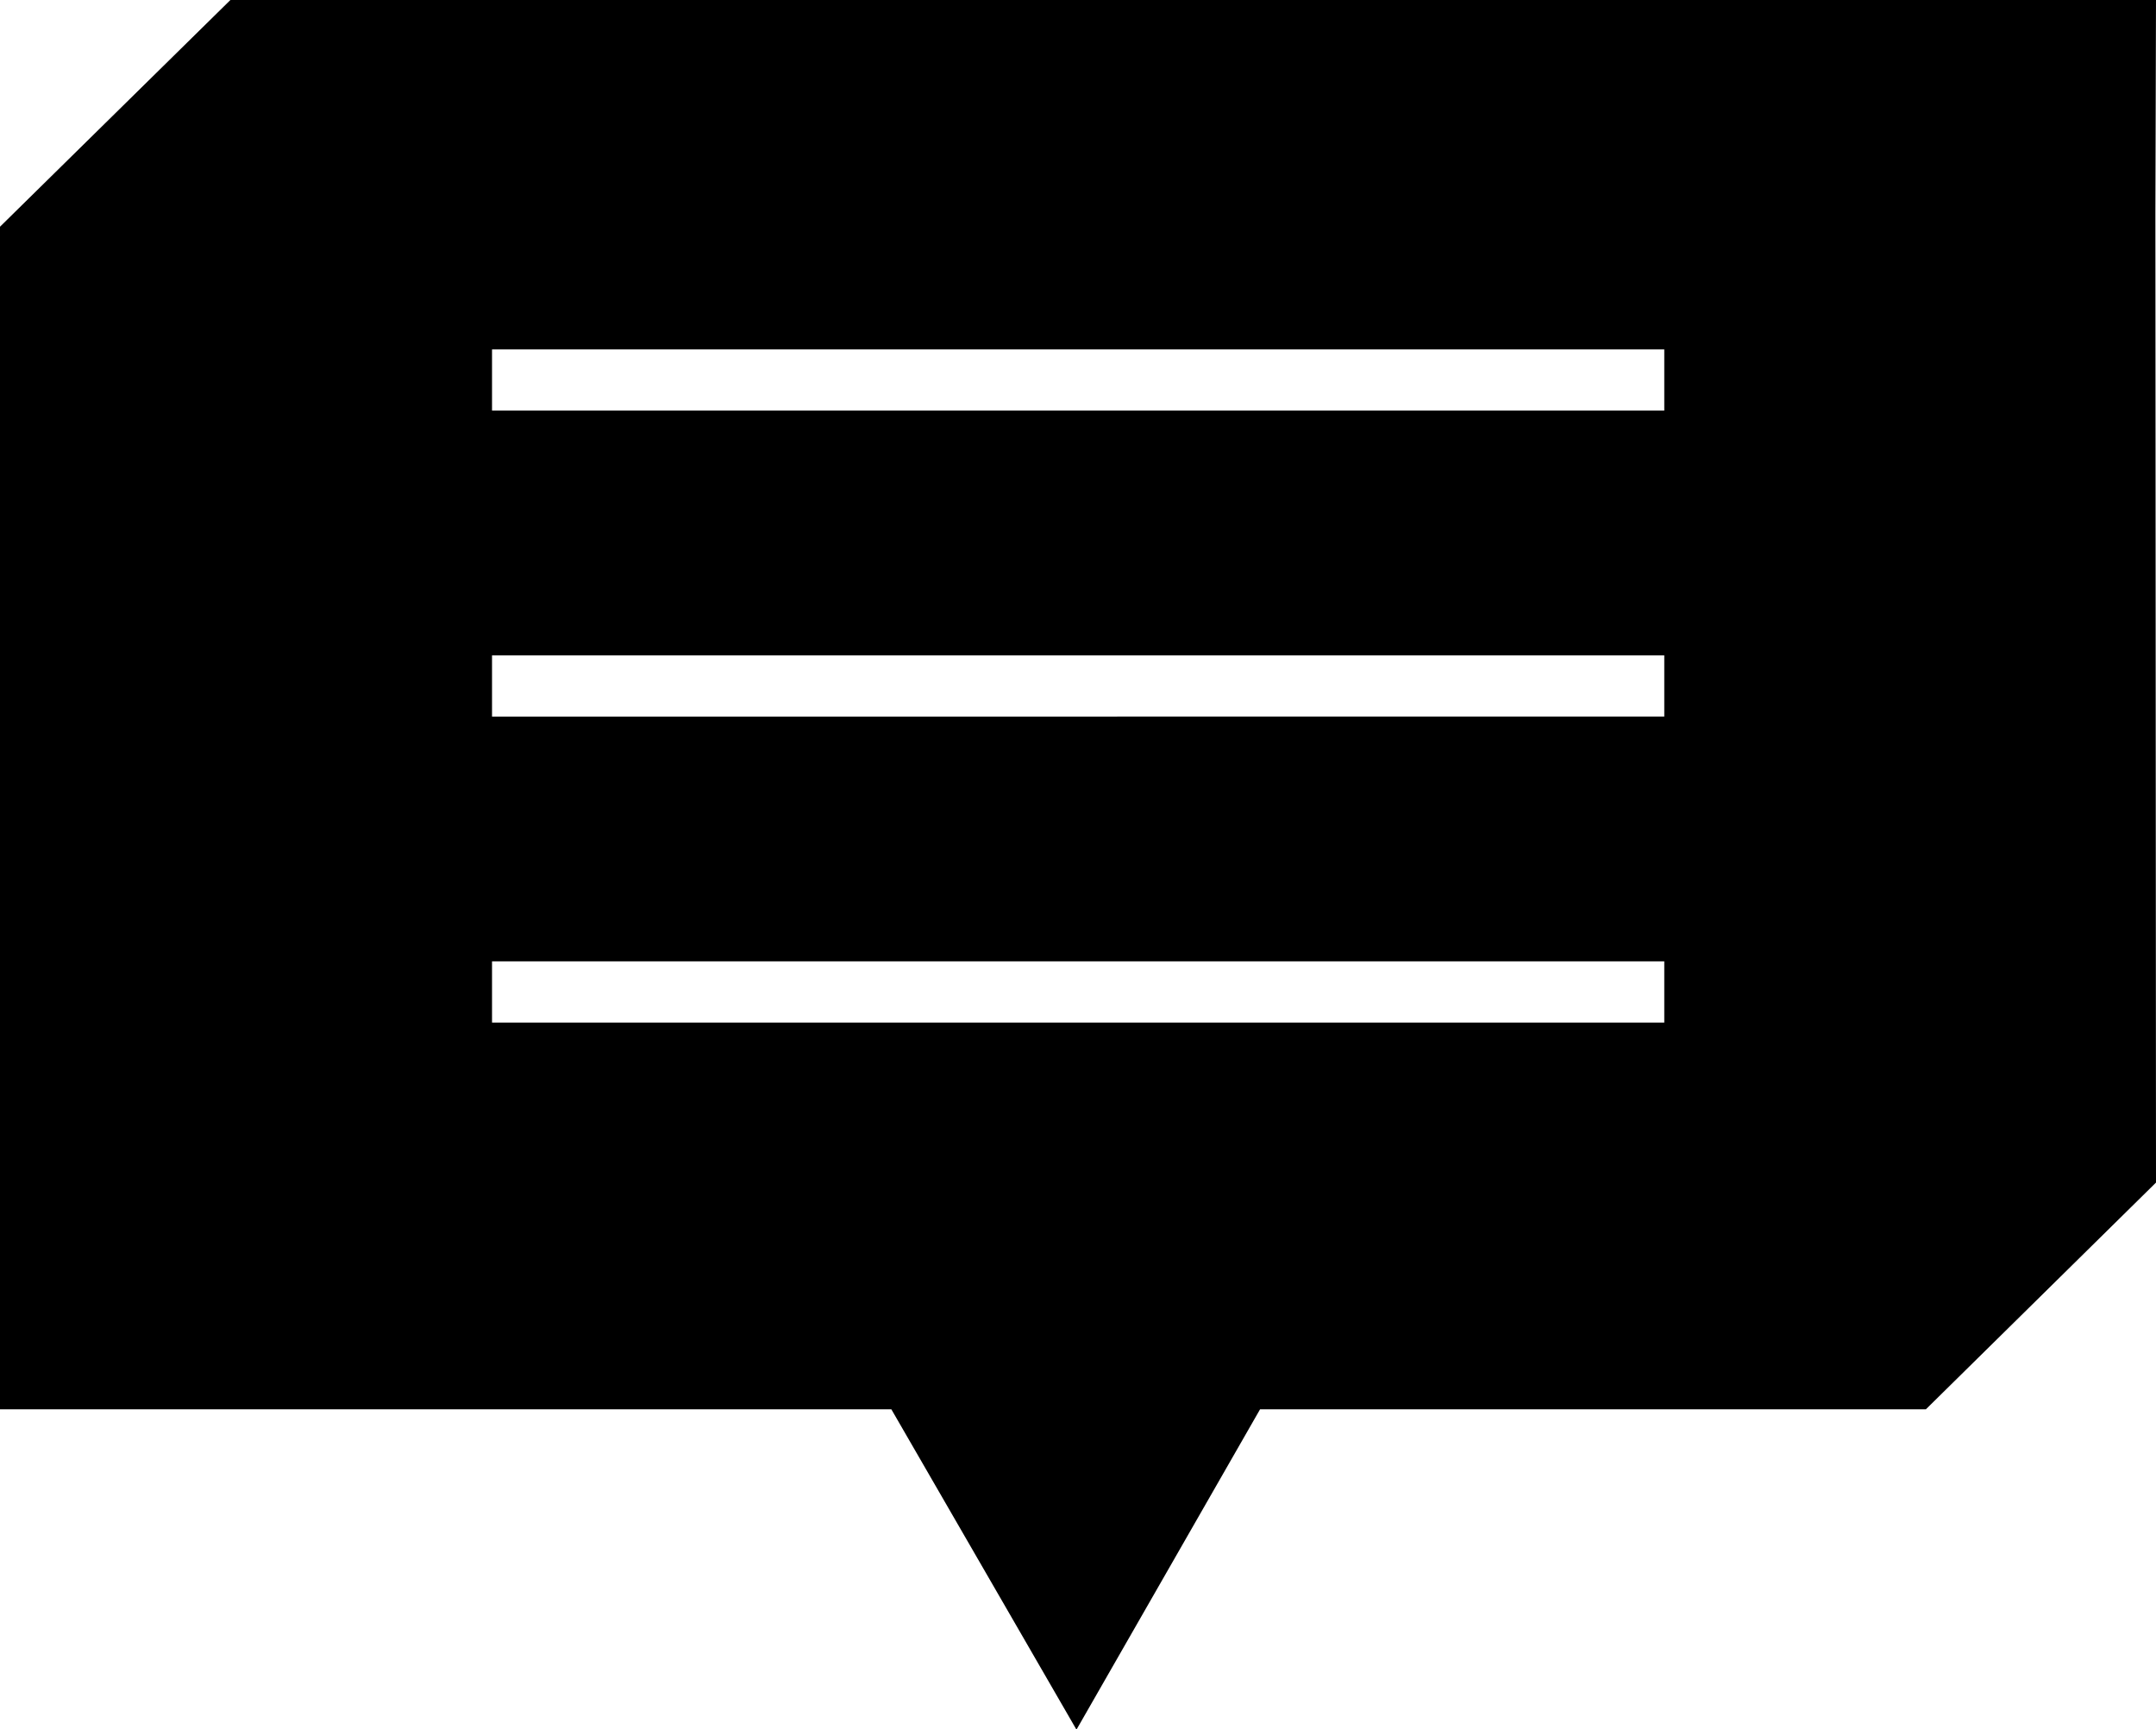 <svg xmlns="http://www.w3.org/2000/svg" viewBox="0 0 70.46 56.52"><title>アセット 1</title><path d="M70.46,0H7.53L0,7.41,0,39.06l0,7H29.13l6.05,10.47,6-10.47H62.94l7.52-7.41L70.44,7ZM54.39,33.42H16.08v-2H54.39Zm0-10H16.08v-2H54.39Zm0-10H16.08v-2H54.39Z"/></svg>